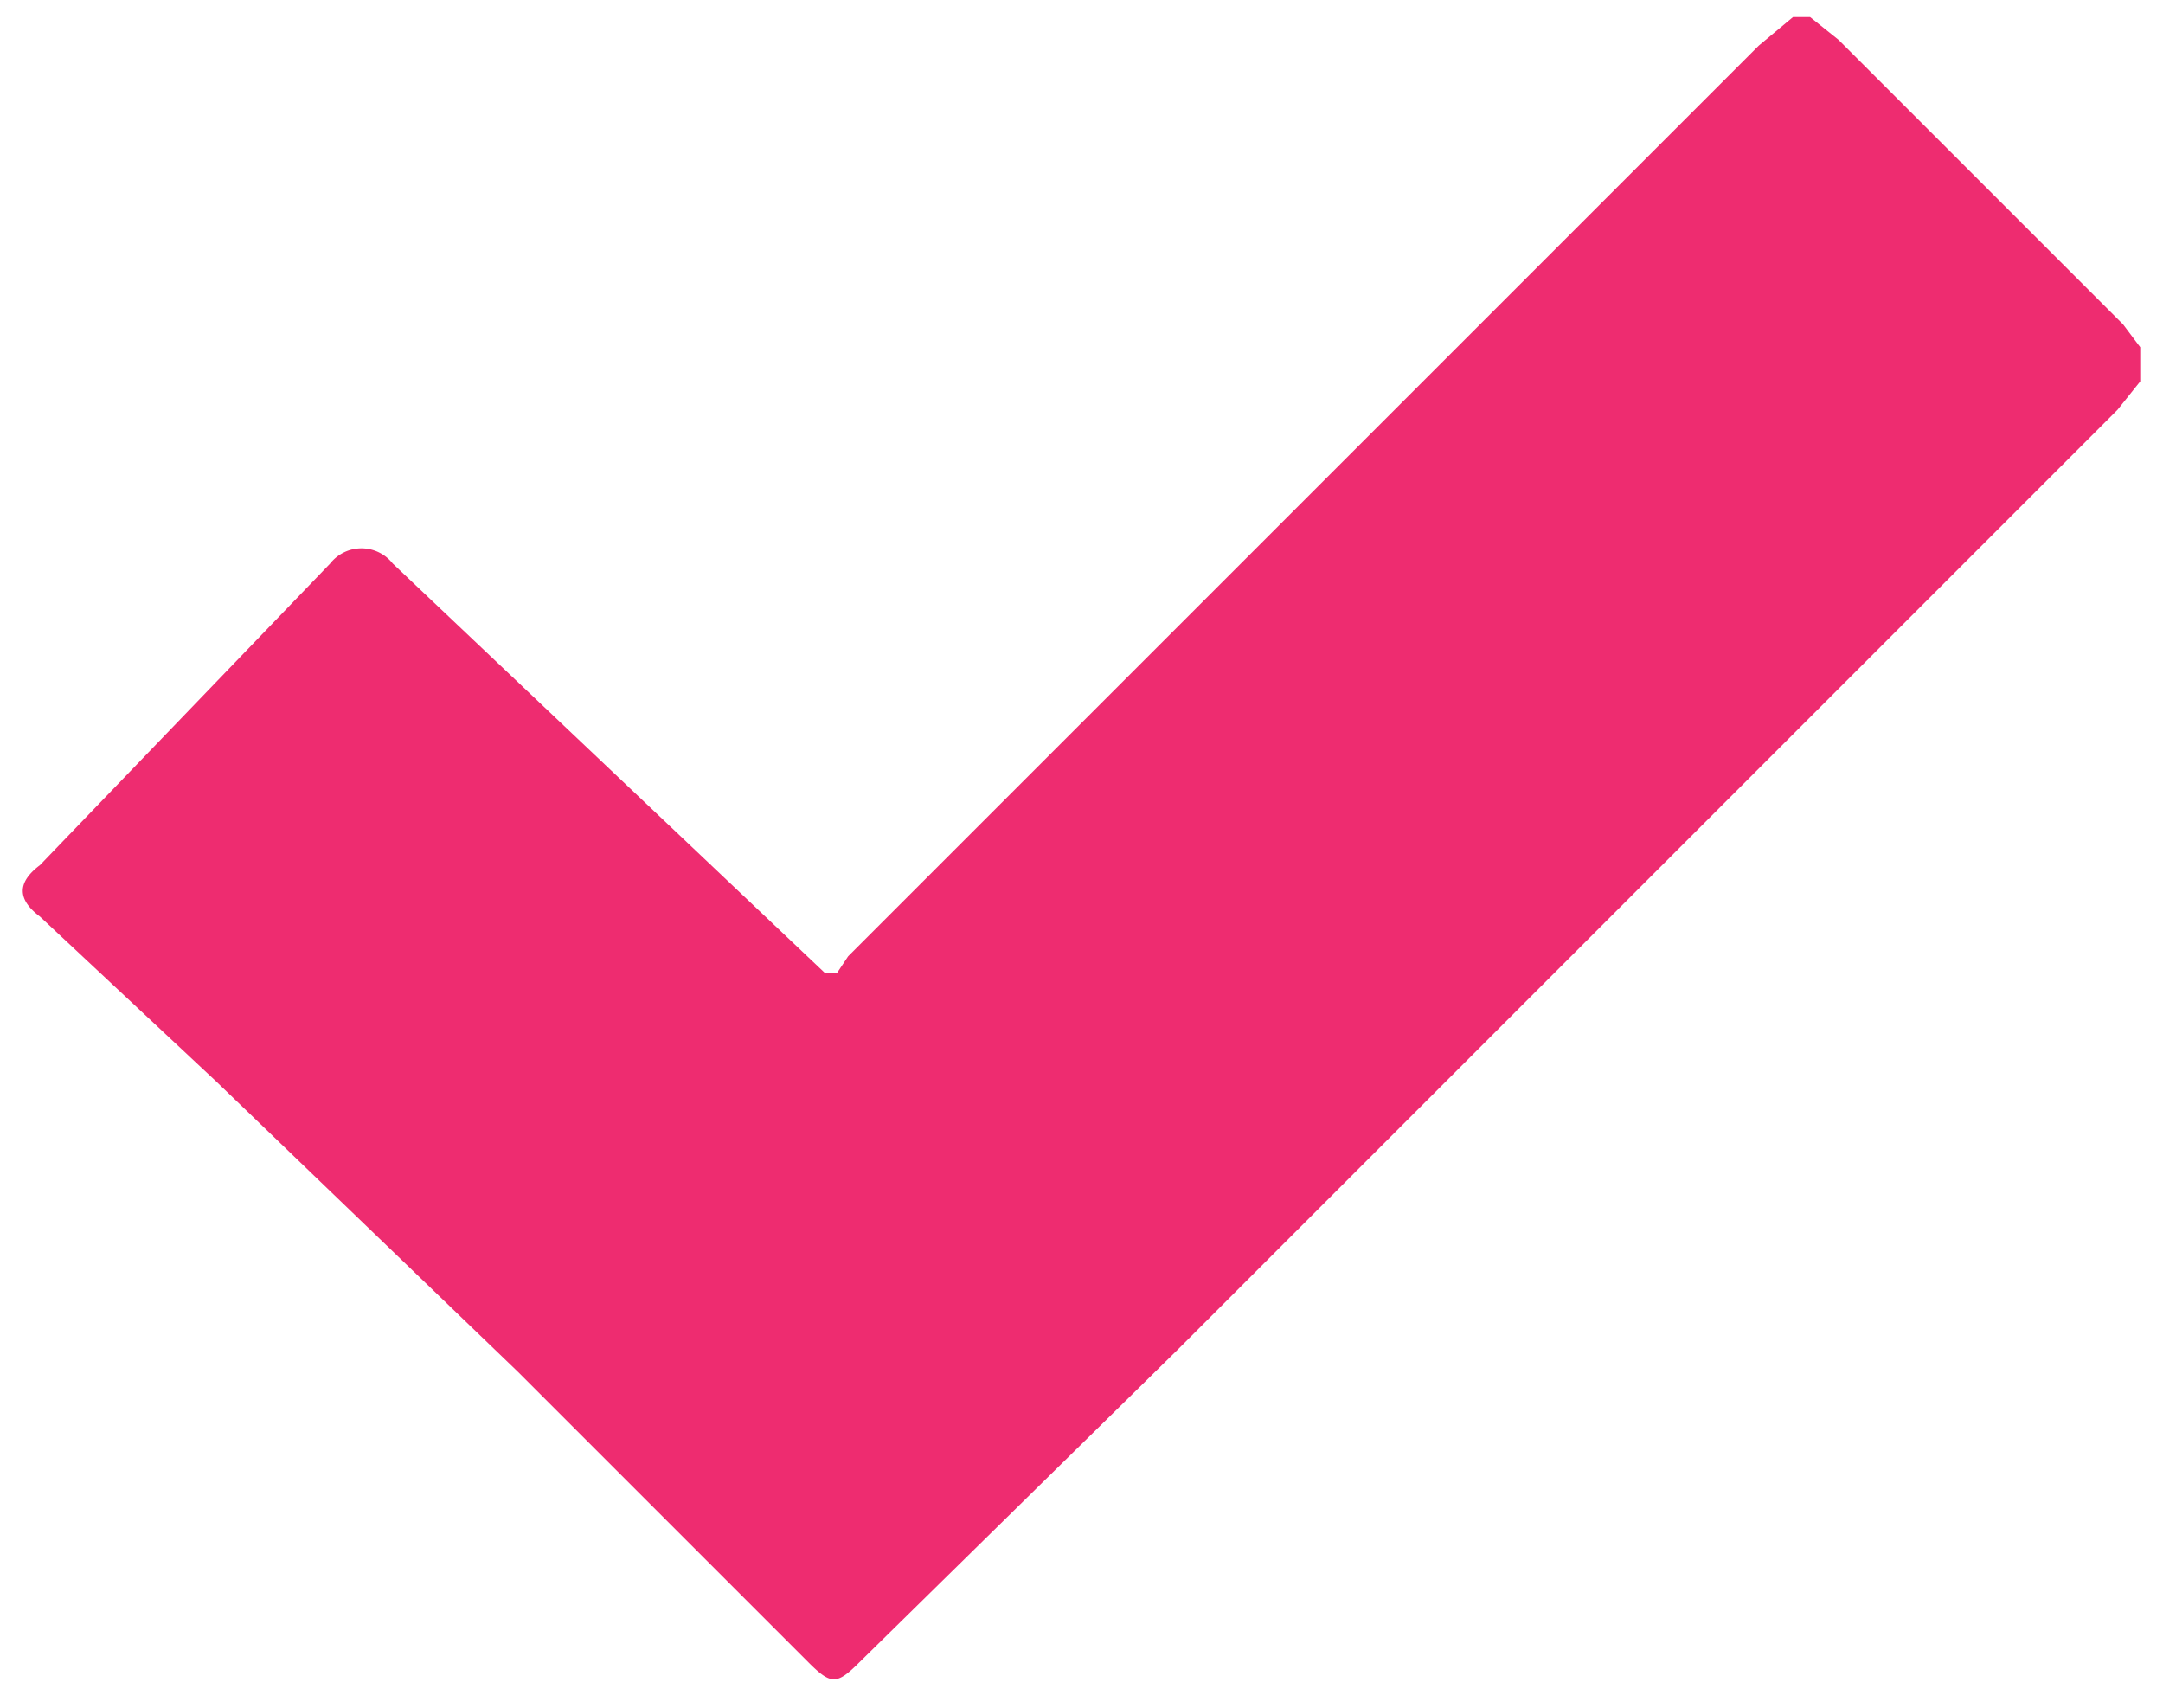 <svg xmlns="http://www.w3.org/2000/svg" id="Capa_1" data-name="Capa 1" viewBox="0 0 38 30"><title>icono check</title><path d="M37.6,6.7l-.4.5L20.7,23.7l-5.6,5.5c-.4.4-.5.4-.9,0L9.1,24.1,3.8,19,.7,16.1c-.4-.3-.4-.6,0-.9L5.8,9.9a.7.7,0,0,1,1.1,0l7.6,7.2h.2l.2-.3,16-16,.6-.5h.3l.5.4,5,5,.3.4Z" fill="#ee2c70" fill-rule="evenodd"></path></svg>